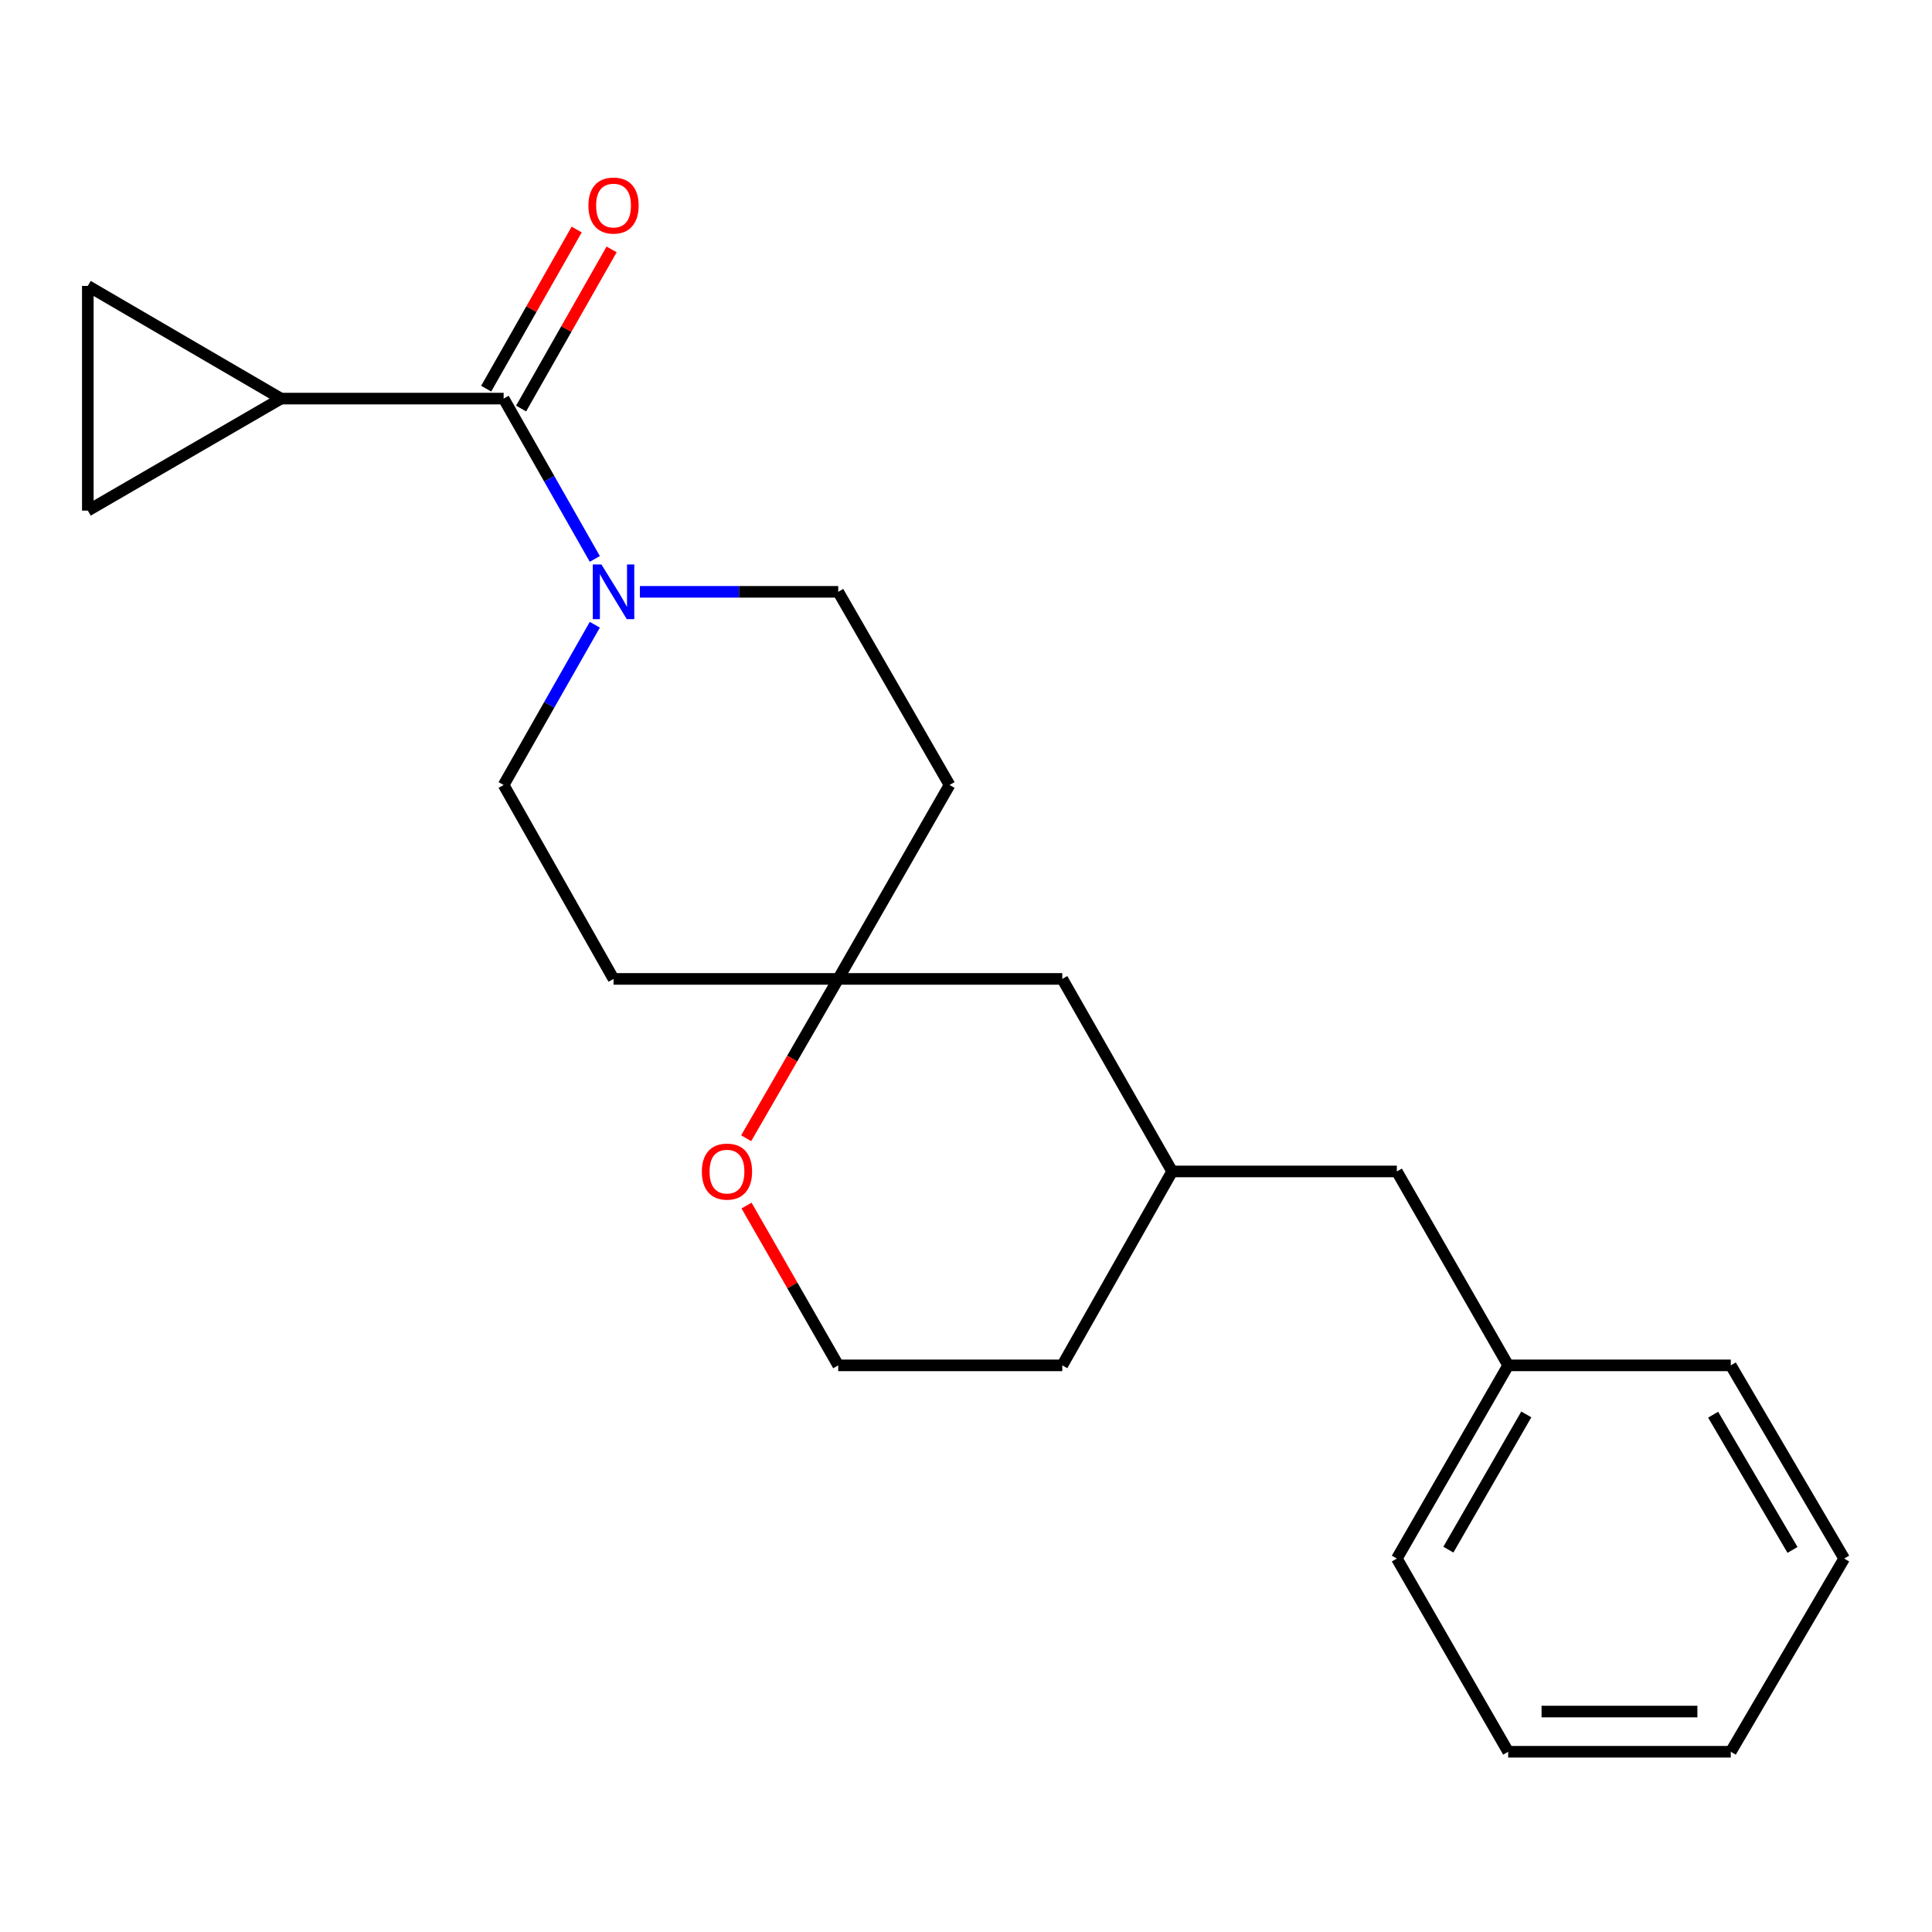 <?xml version='1.0' encoding='iso-8859-1'?>
<svg version='1.1' baseProfile='full'
              xmlns='http://www.w3.org/2000/svg'
                      xmlns:rdkit='http://www.rdkit.org/xml'
                      xmlns:xlink='http://www.w3.org/1999/xlink'
                  xml:space='preserve'
width='1000px' height='1000px' viewBox='0 0 1000 1000'>
<!-- END OF HEADER -->
<rect style='opacity:1.0;fill:#FFFFFF;stroke:none' width='1000' height='1000' x='0' y='0'> </rect>
<path class='bond-0' d='M 260.683,206.314 L 284.279,247.804' style='fill:none;fill-rule:evenodd;stroke:#000000;stroke-width:6px;stroke-linecap:butt;stroke-linejoin:miter;stroke-opacity:1' />
<path class='bond-0' d='M 284.279,247.804 L 307.874,289.293' style='fill:none;fill-rule:evenodd;stroke:#0000FF;stroke-width:6px;stroke-linecap:butt;stroke-linejoin:miter;stroke-opacity:1' />
<path class='bond-1' d='M 260.683,206.314 L 145.458,206.314' style='fill:none;fill-rule:evenodd;stroke:#000000;stroke-width:6px;stroke-linecap:butt;stroke-linejoin:miter;stroke-opacity:1' />
<path class='bond-8' d='M 269.726,211.457 L 293.15,170.274' style='fill:none;fill-rule:evenodd;stroke:#000000;stroke-width:6px;stroke-linecap:butt;stroke-linejoin:miter;stroke-opacity:1' />
<path class='bond-8' d='M 293.15,170.274 L 316.574,129.09' style='fill:none;fill-rule:evenodd;stroke:#FF0000;stroke-width:6px;stroke-linecap:butt;stroke-linejoin:miter;stroke-opacity:1' />
<path class='bond-8' d='M 251.641,201.171 L 275.065,159.988' style='fill:none;fill-rule:evenodd;stroke:#000000;stroke-width:6px;stroke-linecap:butt;stroke-linejoin:miter;stroke-opacity:1' />
<path class='bond-8' d='M 275.065,159.988 L 298.489,118.804' style='fill:none;fill-rule:evenodd;stroke:#FF0000;stroke-width:6px;stroke-linecap:butt;stroke-linejoin:miter;stroke-opacity:1' />
<path class='bond-5' d='M 331.21,306.329 L 382.536,306.329' style='fill:none;fill-rule:evenodd;stroke:#0000FF;stroke-width:6px;stroke-linecap:butt;stroke-linejoin:miter;stroke-opacity:1' />
<path class='bond-5' d='M 382.536,306.329 L 433.863,306.329' style='fill:none;fill-rule:evenodd;stroke:#000000;stroke-width:6px;stroke-linecap:butt;stroke-linejoin:miter;stroke-opacity:1' />
<path class='bond-6' d='M 307.871,323.365 L 284.277,364.837' style='fill:none;fill-rule:evenodd;stroke:#0000FF;stroke-width:6px;stroke-linecap:butt;stroke-linejoin:miter;stroke-opacity:1' />
<path class='bond-6' d='M 284.277,364.837 L 260.683,406.309' style='fill:none;fill-rule:evenodd;stroke:#000000;stroke-width:6px;stroke-linecap:butt;stroke-linejoin:miter;stroke-opacity:1' />
<path class='bond-2' d='M 145.458,206.314 L 45.455,147.991' style='fill:none;fill-rule:evenodd;stroke:#000000;stroke-width:6px;stroke-linecap:butt;stroke-linejoin:miter;stroke-opacity:1' />
<path class='bond-3' d='M 145.458,206.314 L 45.455,264.291' style='fill:none;fill-rule:evenodd;stroke:#000000;stroke-width:6px;stroke-linecap:butt;stroke-linejoin:miter;stroke-opacity:1' />
<path class='bond-22' d='M 45.455,147.991 L 45.455,264.291' style='fill:none;fill-rule:evenodd;stroke:#000000;stroke-width:6px;stroke-linecap:butt;stroke-linejoin:miter;stroke-opacity:1' />
<path class='bond-4' d='M 433.863,506.682 L 317.562,506.682' style='fill:none;fill-rule:evenodd;stroke:#000000;stroke-width:6px;stroke-linecap:butt;stroke-linejoin:miter;stroke-opacity:1' />
<path class='bond-7' d='M 433.863,506.682 L 410.039,547.912' style='fill:none;fill-rule:evenodd;stroke:#000000;stroke-width:6px;stroke-linecap:butt;stroke-linejoin:miter;stroke-opacity:1' />
<path class='bond-7' d='M 410.039,547.912 L 386.216,589.142' style='fill:none;fill-rule:evenodd;stroke:#FF0000;stroke-width:6px;stroke-linecap:butt;stroke-linejoin:miter;stroke-opacity:1' />
<path class='bond-11' d='M 433.863,506.682 L 549.828,506.682' style='fill:none;fill-rule:evenodd;stroke:#000000;stroke-width:6px;stroke-linecap:butt;stroke-linejoin:miter;stroke-opacity:1' />
<path class='bond-23' d='M 433.863,506.682 L 491.481,406.309' style='fill:none;fill-rule:evenodd;stroke:#000000;stroke-width:6px;stroke-linecap:butt;stroke-linejoin:miter;stroke-opacity:1' />
<path class='bond-10' d='M 433.863,306.329 L 491.481,406.309' style='fill:none;fill-rule:evenodd;stroke:#000000;stroke-width:6px;stroke-linecap:butt;stroke-linejoin:miter;stroke-opacity:1' />
<path class='bond-9' d='M 260.683,406.309 L 317.562,506.682' style='fill:none;fill-rule:evenodd;stroke:#000000;stroke-width:6px;stroke-linecap:butt;stroke-linejoin:miter;stroke-opacity:1' />
<path class='bond-14' d='M 386.406,623.992 L 410.135,665.352' style='fill:none;fill-rule:evenodd;stroke:#FF0000;stroke-width:6px;stroke-linecap:butt;stroke-linejoin:miter;stroke-opacity:1' />
<path class='bond-14' d='M 410.135,665.352 L 433.863,706.712' style='fill:none;fill-rule:evenodd;stroke:#000000;stroke-width:6px;stroke-linecap:butt;stroke-linejoin:miter;stroke-opacity:1' />
<path class='bond-12' d='M 549.828,506.682 L 606.707,606.339' style='fill:none;fill-rule:evenodd;stroke:#000000;stroke-width:6px;stroke-linecap:butt;stroke-linejoin:miter;stroke-opacity:1' />
<path class='bond-13' d='M 606.707,606.339 L 723.008,606.339' style='fill:none;fill-rule:evenodd;stroke:#000000;stroke-width:6px;stroke-linecap:butt;stroke-linejoin:miter;stroke-opacity:1' />
<path class='bond-16' d='M 606.707,606.339 L 549.828,706.712' style='fill:none;fill-rule:evenodd;stroke:#000000;stroke-width:6px;stroke-linecap:butt;stroke-linejoin:miter;stroke-opacity:1' />
<path class='bond-15' d='M 723.008,606.339 L 780.626,706.712' style='fill:none;fill-rule:evenodd;stroke:#000000;stroke-width:6px;stroke-linecap:butt;stroke-linejoin:miter;stroke-opacity:1' />
<path class='bond-24' d='M 433.863,706.712 L 549.828,706.712' style='fill:none;fill-rule:evenodd;stroke:#000000;stroke-width:6px;stroke-linecap:butt;stroke-linejoin:miter;stroke-opacity:1' />
<path class='bond-17' d='M 780.626,706.712 L 723.008,806.704' style='fill:none;fill-rule:evenodd;stroke:#000000;stroke-width:6px;stroke-linecap:butt;stroke-linejoin:miter;stroke-opacity:1' />
<path class='bond-17' d='M 790.01,732.098 L 749.677,802.092' style='fill:none;fill-rule:evenodd;stroke:#000000;stroke-width:6px;stroke-linecap:butt;stroke-linejoin:miter;stroke-opacity:1' />
<path class='bond-18' d='M 780.626,706.712 L 895.852,706.712' style='fill:none;fill-rule:evenodd;stroke:#000000;stroke-width:6px;stroke-linecap:butt;stroke-linejoin:miter;stroke-opacity:1' />
<path class='bond-20' d='M 723.008,806.704 L 780.626,906.707' style='fill:none;fill-rule:evenodd;stroke:#000000;stroke-width:6px;stroke-linecap:butt;stroke-linejoin:miter;stroke-opacity:1' />
<path class='bond-19' d='M 895.852,706.712 L 954.545,806.704' style='fill:none;fill-rule:evenodd;stroke:#000000;stroke-width:6px;stroke-linecap:butt;stroke-linejoin:miter;stroke-opacity:1' />
<path class='bond-19' d='M 886.714,732.243 L 927.799,802.237' style='fill:none;fill-rule:evenodd;stroke:#000000;stroke-width:6px;stroke-linecap:butt;stroke-linejoin:miter;stroke-opacity:1' />
<path class='bond-21' d='M 954.545,806.704 L 895.852,906.707' style='fill:none;fill-rule:evenodd;stroke:#000000;stroke-width:6px;stroke-linecap:butt;stroke-linejoin:miter;stroke-opacity:1' />
<path class='bond-25' d='M 780.626,906.707 L 895.852,906.707' style='fill:none;fill-rule:evenodd;stroke:#000000;stroke-width:6px;stroke-linecap:butt;stroke-linejoin:miter;stroke-opacity:1' />
<path class='bond-25' d='M 797.91,885.902 L 878.568,885.902' style='fill:none;fill-rule:evenodd;stroke:#000000;stroke-width:6px;stroke-linecap:butt;stroke-linejoin:miter;stroke-opacity:1' />
<path  class='atom-1' d='M 311.302 292.169
L 320.582 307.169
Q 321.502 308.649, 322.982 311.329
Q 324.462 314.009, 324.542 314.169
L 324.542 292.169
L 328.302 292.169
L 328.302 320.489
L 324.422 320.489
L 314.462 304.089
Q 313.302 302.169, 312.062 299.969
Q 310.862 297.769, 310.502 297.089
L 310.502 320.489
L 306.822 320.489
L 306.822 292.169
L 311.302 292.169
' fill='#0000FF'/>
<path  class='atom-8' d='M 363.279 606.419
Q 363.279 599.619, 366.639 595.819
Q 369.999 592.019, 376.279 592.019
Q 382.559 592.019, 385.919 595.819
Q 389.279 599.619, 389.279 606.419
Q 389.279 613.299, 385.879 617.219
Q 382.479 621.099, 376.279 621.099
Q 370.039 621.099, 366.639 617.219
Q 363.279 613.339, 363.279 606.419
M 376.279 617.899
Q 380.599 617.899, 382.919 615.019
Q 385.279 612.099, 385.279 606.419
Q 385.279 600.859, 382.919 598.059
Q 380.599 595.219, 376.279 595.219
Q 371.959 595.219, 369.599 598.019
Q 367.279 600.819, 367.279 606.419
Q 367.279 612.139, 369.599 615.019
Q 371.959 617.899, 376.279 617.899
' fill='#FF0000'/>
<path  class='atom-9' d='M 304.562 106.391
Q 304.562 99.591, 307.922 95.791
Q 311.282 91.991, 317.562 91.991
Q 323.842 91.991, 327.202 95.791
Q 330.562 99.591, 330.562 106.391
Q 330.562 113.271, 327.162 117.191
Q 323.762 121.071, 317.562 121.071
Q 311.322 121.071, 307.922 117.191
Q 304.562 113.311, 304.562 106.391
M 317.562 117.871
Q 321.882 117.871, 324.202 114.991
Q 326.562 112.071, 326.562 106.391
Q 326.562 100.831, 324.202 98.031
Q 321.882 95.191, 317.562 95.191
Q 313.242 95.191, 310.882 97.991
Q 308.562 100.791, 308.562 106.391
Q 308.562 112.111, 310.882 114.991
Q 313.242 117.871, 317.562 117.871
' fill='#FF0000'/>
</svg>

